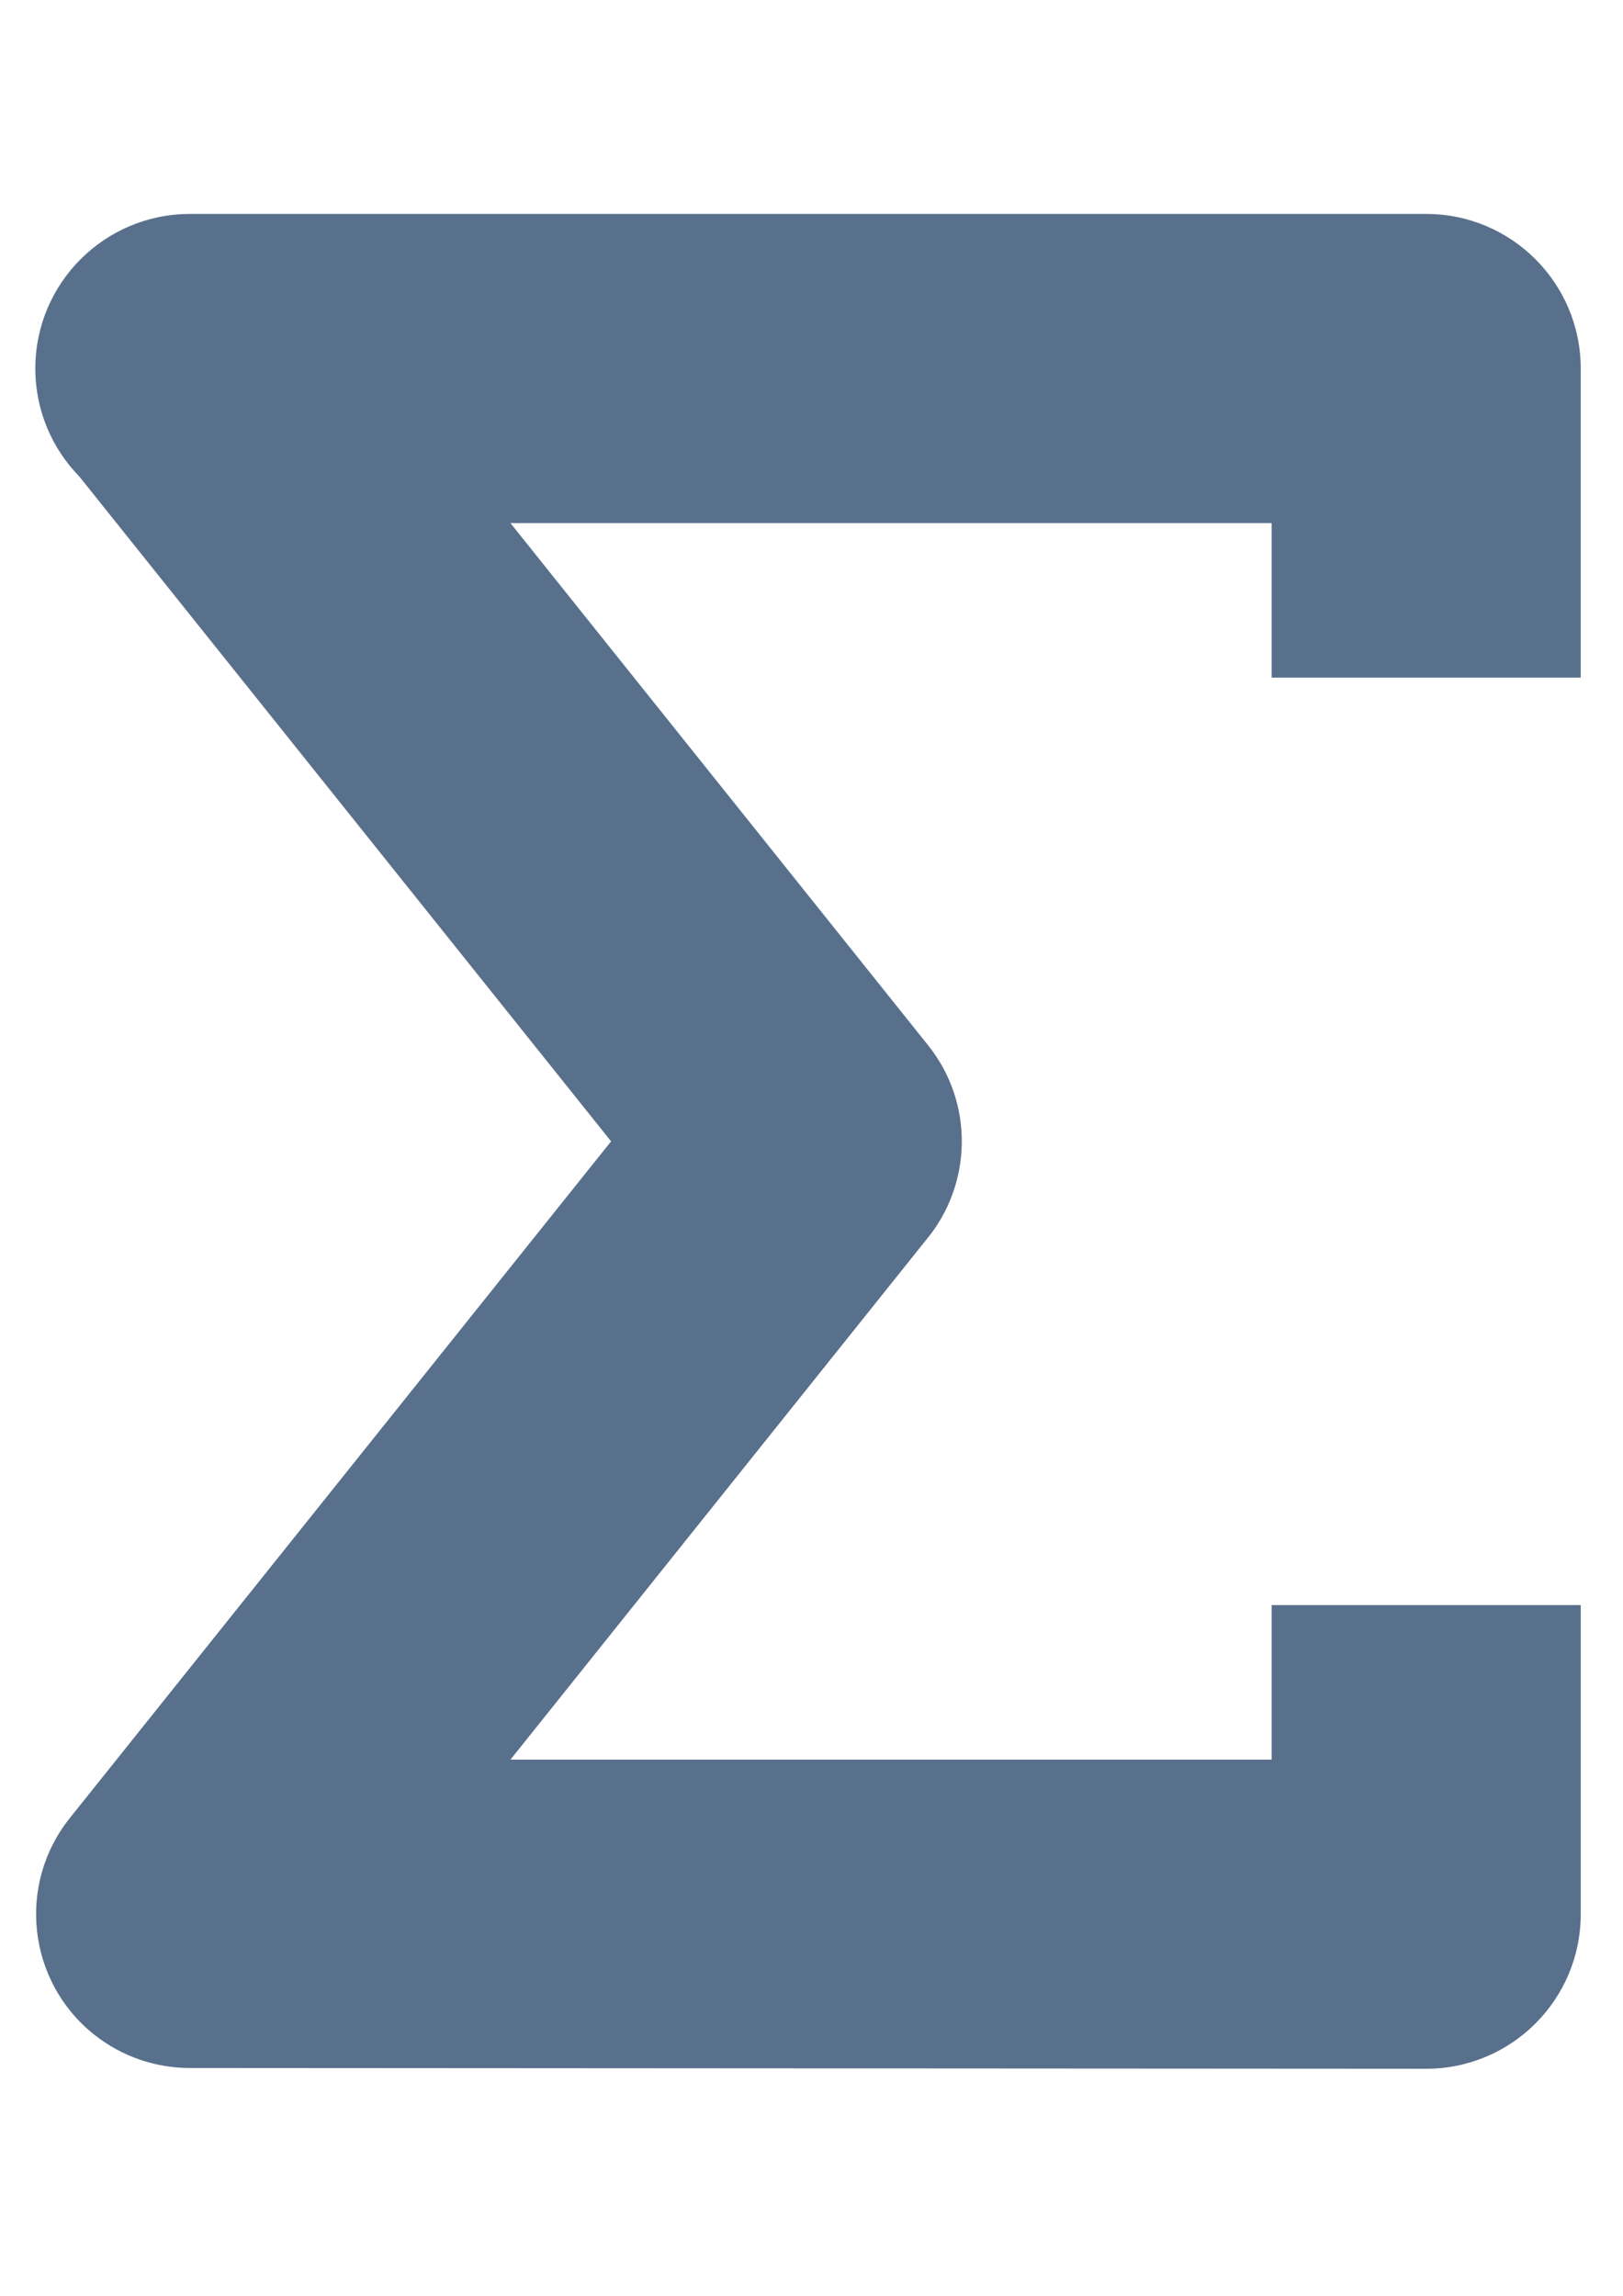 <?xml version="1.0" encoding="UTF-8" standalone="no"?>
<svg
   xmlns:dc="http://purl.org/dc/elements/1.1/"
   xmlns:cc="http://creativecommons.org/ns#"
   xmlns:rdf="http://www.w3.org/1999/02/22-rdf-syntax-ns#"
   xmlns:svg="http://www.w3.org/2000/svg"
   xmlns="http://www.w3.org/2000/svg"
   xmlns:sodipodi="http://sodipodi.sourceforge.net/DTD/sodipodi-0.dtd"
   xmlns:inkscape="http://www.inkscape.org/namespaces/inkscape"
   width="210mm"
   height="297mm"
   viewBox="0 0 210 297"
   version="1.1"
   id="svg80"
   inkscape:version="1.0.1 (3bc2e813f5, 2020-09-07)"
   sodipodi:docname="ScProductionCosts.svg">
  <defs
     id="defs74" />
  <sodipodi:namedview
     id="base"
     pagecolor="#ffffff"
     bordercolor="#666666"
     borderopacity="1.0"
     inkscape:pageopacity="0.0"
     inkscape:pageshadow="2"
     inkscape:zoom="0.35"
     inkscape:cx="1000.5849"
     inkscape:cy="931.42402"
     inkscape:document-units="mm"
     inkscape:current-layer="g6-4"
     inkscape:document-rotation="0"
     showgrid="false"
     inkscape:window-width="1920"
     inkscape:window-height="1137"
     inkscape:window-x="3832"
     inkscape:window-y="-8"
     inkscape:window-maximized="1" />
  <g
     inkscape:label="Ebene 1"
     inkscape:groupmode="layer"
     id="layer1">
    <g
       fill="#59708c"
       fill-rule="nonzero"
       style="mix-blend-mode:normal"
       id="g6-4"
       transform="matrix(0.265,0,0,0.265,-22.841,0.454)">
      <g
         fill="none"
         fill-rule="nonzero"
         style="mix-blend-mode:normal"
         id="g24"
         transform="matrix(2.358,0,0,2.358,-4452.212,-1103.219)">
        <path
           d="m 2188,607.429 v -32 h -157.62 l 86.49,108.12 c 9.61,12.02 9.1,28.87 -0.39,40.25 l -86.1,107.63 H 2188 v -32 h 64 v 64 c 0,17.67 -14.33,32 -32,32 l -256,-0.16 c -6.98,0 -14,-2.27 -19.88,-6.96 -13.73,-10.98 -15.97,-31.02 -5,-44.76 l 112.1,-140.12 -110.1,-137.63 c -5.64,-5.77 -9.12,-13.67 -9.12,-22.37 0,-17.67 14.33,-32 32,-32 h 256 c 17.67,0 32,14.33 32,32 v 64 z"
           fill="#59708c"
           id="path8" />
      </g>
    </g>
  </g>
</svg>
